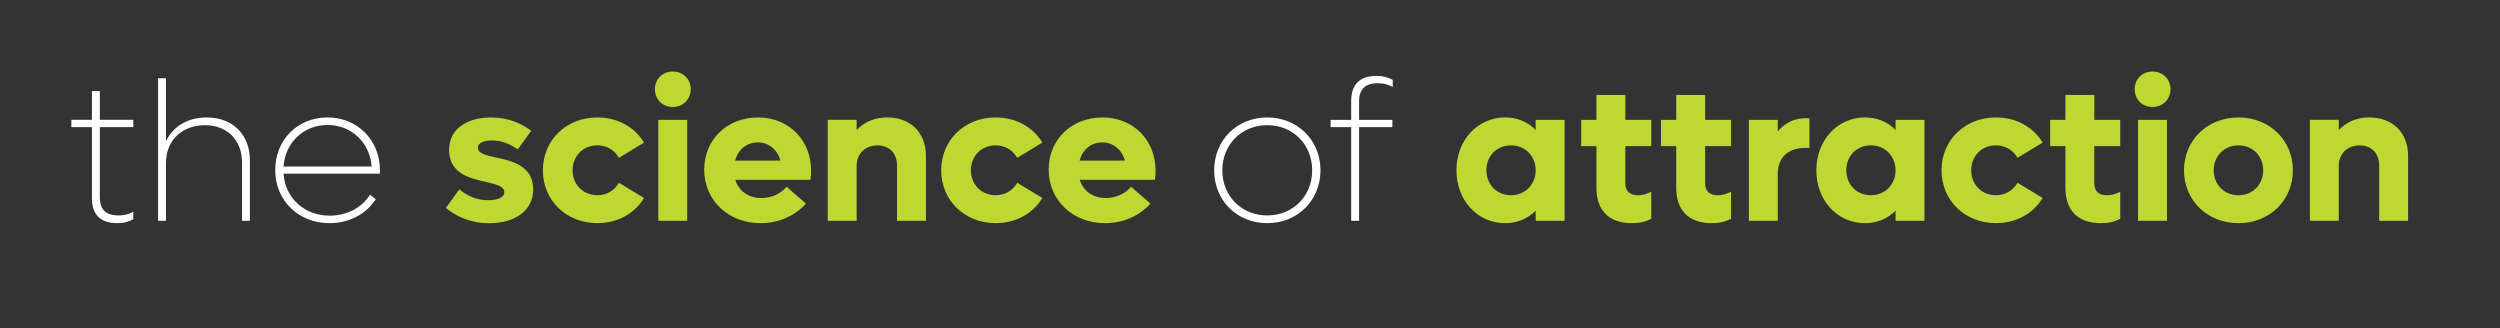 <?xml version="1.0" encoding="UTF-8"?> <svg xmlns="http://www.w3.org/2000/svg" id="Layer_1" data-name="Layer 1" viewBox="0 0 1137.82 149.4"><rect x="0" y="0" width="1137.82" height="149.4" fill="#333333" stroke="none"/><defs><style> .cls-1 { fill: #bed732; } .cls-1, .cls-2 { stroke-width: 0px; } .cls-2 { fill: #fff; } </style></defs><path class="cls-2" d="M45.44,57.87v31.9c0,6.13,3.24,8.29,8.56,8.29,2.7,0,4.69-.63,6.67-1.71v3.42c-2.16,1.17-4.23,1.8-7.3,1.8-7.21,0-11.53-3.51-11.53-11.26v-32.44h-9.37v-3.33h9.37v-13.07h3.6v13.07h15.23v3.33h-15.23Z"></path><path class="cls-2" d="M113.74,73.01v27.48h-3.6v-26.58c0-10.18-6.76-16.94-16.94-16.94s-17.66,6.85-17.66,17.12v26.4h-3.6V35.62h3.6v28.65c3.24-6.76,9.82-10.81,18.56-10.81,11.8,0,19.64,7.75,19.64,19.55Z"></path><path class="cls-2" d="M172.84,79.05h-43.79c.72,11.08,9.46,19.1,20.99,19.1,8.02,0,14.78-3.78,18.38-9.55l2.61,2.07c-4.33,6.67-11.98,10.9-21.08,10.9-14.15,0-24.69-10.36-24.69-24.15s10.18-23.97,23.79-23.97,23.88,10.36,23.88,24.06c0,.54-.09,1.08-.09,1.53ZM129.05,75.8h40.1c-.81-10.9-9.19-18.92-20.09-18.92s-19.28,8.02-20,18.92Z"></path><path class="cls-1" d="M202.93,94.63l6.13-8.47c3.51,2.97,7.84,4.96,13.16,4.96,4.33,0,7.3-1.26,7.3-3.69,0-2.61-3.51-3.51-8.2-4.59-7.3-1.62-16.94-3.78-16.94-14.6,0-9.91,8.65-14.78,19.1-14.78,8.11,0,13.97,2.88,18.29,6.04l-6.13,8.47c-3.42-2.34-7.21-4.05-11.71-4.05-3.51,0-6.4.99-6.4,3.33,0,2.61,3.51,3.42,8.2,4.42,7.21,1.53,16.94,3.78,16.94,14.51,0,10.09-8.83,15.41-20,15.41-8.74,0-15.23-3.24-19.73-6.94Z"></path><path class="cls-1" d="M247.08,77.51c0-13.7,10.63-24.06,24.78-24.06,9.28,0,17.03,4.42,21.26,11.44l-11.44,6.94c-1.89-3.42-5.5-5.68-9.82-5.68-6.49,0-11.26,4.87-11.26,11.35s4.78,11.35,11.26,11.35c4.33,0,7.93-2.25,9.82-5.68l11.44,6.94c-4.23,7.03-11.98,11.44-21.26,11.44-14.15,0-24.78-10.36-24.78-24.06Z"></path><path class="cls-1" d="M298.07,40.57c0-4.59,3.51-8.02,8.11-8.02s8.2,3.42,8.2,8.02-3.51,8.11-8.2,8.11-8.11-3.42-8.11-8.11ZM299.61,54.54h13.16v45.95h-13.16v-45.95Z"></path><path class="cls-1" d="M368.89,81.84h-34.24c1.62,5.14,6.04,8.29,11.8,8.29,5.23,0,9.37-2.43,11.53-5.14l8.83,7.66c-4.87,5.5-12.25,8.92-20.72,8.92-14.6,0-25.59-10.45-25.59-24.33s10.54-23.79,24.51-23.79,24.15,10.27,24.15,24.24c0,1.26-.09,2.97-.27,4.14ZM334.57,73.1h20.63c-1.44-5.14-5.41-8.29-10.36-8.29s-8.92,3.24-10.27,8.29Z"></path><path class="cls-1" d="M421.42,70.94v29.55h-13.16v-25.14c0-5.59-3.51-9.19-8.92-9.19s-9.46,3.69-9.46,9.37v24.96h-13.16v-45.95h13.16v4.59c3.6-3.69,8.29-5.68,13.97-5.68,10.54,0,17.57,6.94,17.57,17.48Z"></path><path class="cls-1" d="M428.36,77.51c0-13.7,10.63-24.06,24.78-24.06,9.28,0,17.03,4.42,21.26,11.44l-11.44,6.94c-1.89-3.42-5.5-5.68-9.82-5.68-6.49,0-11.26,4.87-11.26,11.35s4.78,11.35,11.26,11.35c4.33,0,7.93-2.25,9.82-5.68l11.44,6.94c-4.23,7.03-11.98,11.44-21.26,11.44-14.15,0-24.78-10.36-24.78-24.06Z"></path><path class="cls-1" d="M525.67,81.84h-34.24c1.62,5.14,6.04,8.29,11.8,8.29,5.23,0,9.37-2.43,11.53-5.14l8.83,7.66c-4.87,5.5-12.25,8.92-20.72,8.92-14.6,0-25.59-10.45-25.59-24.33s10.54-23.79,24.51-23.79,24.15,10.27,24.15,24.24c0,1.26-.09,2.97-.27,4.14ZM491.34,73.1h20.63c-1.44-5.14-5.41-8.29-10.36-8.29s-8.92,3.24-10.27,8.29Z"></path><path class="cls-2" d="M552.6,77.51c0-13.7,10.36-24.06,24.15-24.06s24.24,10.36,24.24,24.06-10.45,24.06-24.24,24.06-24.15-10.36-24.15-24.06ZM597.21,77.51c0-11.71-8.74-20.54-20.45-20.54s-20.45,8.83-20.45,20.54,8.74,20.54,20.45,20.54,20.45-8.83,20.45-20.54Z"></path><path class="cls-2" d="M618.56,46.16v8.38h15.14v3.33h-15.14v42.62h-3.6v-42.62h-9.37v-3.33h9.37v-8.65c0-7.75,4.32-11.35,11.44-11.35,3.06,0,5.23.63,7.48,1.8v3.24c-2.07-1.08-3.96-1.71-6.76-1.71-5.23,0-8.56,2.25-8.56,8.29Z"></path><path class="cls-1" d="M712.08,54.54v45.95h-13.16v-4.6c-3.51,3.6-8.29,5.68-13.88,5.68-12.61,0-22.17-10.36-22.17-24.06s9.55-24.06,22.17-24.06c5.59,0,10.36,2.07,13.88,5.68v-4.59h13.16ZM698.93,77.51c0-6.49-4.78-11.35-11.26-11.35s-11.17,4.87-11.17,11.35,4.78,11.35,11.17,11.35,11.26-4.87,11.26-11.35Z"></path><path class="cls-1" d="M739.74,66.52v16.85c0,3.51,1.89,5.5,5.77,5.5,2.34,0,4.33-.72,6.04-1.62v12.34c-2.7,1.35-5.32,1.98-8.83,1.98-11.17,0-16.13-6.58-16.13-16.04v-19.01h-6.94v-11.98h6.94v-11.35h13.16v11.35h11.8v11.98h-11.8Z"></path><path class="cls-1" d="M776.05,66.52v16.85c0,3.51,1.89,5.5,5.77,5.5,2.34,0,4.33-.72,6.04-1.62v12.34c-2.7,1.35-5.32,1.98-8.83,1.98-11.17,0-16.13-6.58-16.13-16.04v-19.01h-6.94v-11.98h6.94v-11.35h13.16v11.35h11.8v11.98h-11.8Z"></path><path class="cls-1" d="M823.53,53.82v13.52h-1.98c-8.02,0-12.43,4.6-12.43,11.71v21.44h-13.16v-45.95h13.16v5.23c3.24-3.78,7.48-5.95,12.43-5.95h1.98Z"></path><path class="cls-1" d="M875.88,54.54v45.95h-13.16v-4.6c-3.51,3.6-8.29,5.68-13.88,5.68-12.61,0-22.17-10.36-22.17-24.06s9.55-24.06,22.17-24.06c5.59,0,10.36,2.07,13.88,5.68v-4.59h13.16ZM862.73,77.51c0-6.49-4.78-11.35-11.26-11.35s-11.17,4.87-11.17,11.35,4.78,11.35,11.17,11.35,11.26-4.87,11.26-11.35Z"></path><path class="cls-1" d="M883.63,77.51c0-13.7,10.63-24.06,24.78-24.06,9.28,0,17.03,4.42,21.26,11.44l-11.44,6.94c-1.89-3.42-5.5-5.68-9.82-5.68-6.49,0-11.26,4.87-11.26,11.35s4.78,11.35,11.26,11.35c4.33,0,7.93-2.25,9.82-5.68l11.44,6.94c-4.23,7.03-11.98,11.44-21.26,11.44-14.15,0-24.78-10.36-24.78-24.06Z"></path><path class="cls-1" d="M953.18,66.52v16.85c0,3.51,1.89,5.5,5.77,5.5,2.34,0,4.33-.72,6.04-1.62v12.34c-2.7,1.35-5.32,1.98-8.83,1.98-11.17,0-16.13-6.58-16.13-16.04v-19.01h-6.94v-11.98h6.94v-11.35h13.16v11.35h11.8v11.98h-11.8Z"></path><path class="cls-1" d="M971.56,40.57c0-4.59,3.51-8.02,8.11-8.02s8.2,3.42,8.2,8.02-3.51,8.11-8.2,8.11-8.11-3.42-8.11-8.11ZM973.09,54.54h13.16v45.95h-13.16v-45.95Z"></path><path class="cls-1" d="M994,77.51c0-13.7,10.63-24.06,24.78-24.06s24.78,10.36,24.78,24.06-10.63,24.06-24.78,24.06-24.78-10.36-24.78-24.06ZM1030.04,77.51c0-6.49-4.78-11.35-11.26-11.35s-11.26,4.87-11.26,11.35,4.78,11.35,11.26,11.35,11.26-4.87,11.26-11.35Z"></path><path class="cls-1" d="M1095.99,70.94v29.55h-13.16v-25.14c0-5.59-3.51-9.19-8.92-9.19s-9.46,3.69-9.46,9.37v24.96h-13.16v-45.95h13.16v4.59c3.6-3.69,8.29-5.68,13.97-5.68,10.54,0,17.57,6.94,17.57,17.48Z"></path></svg> 
